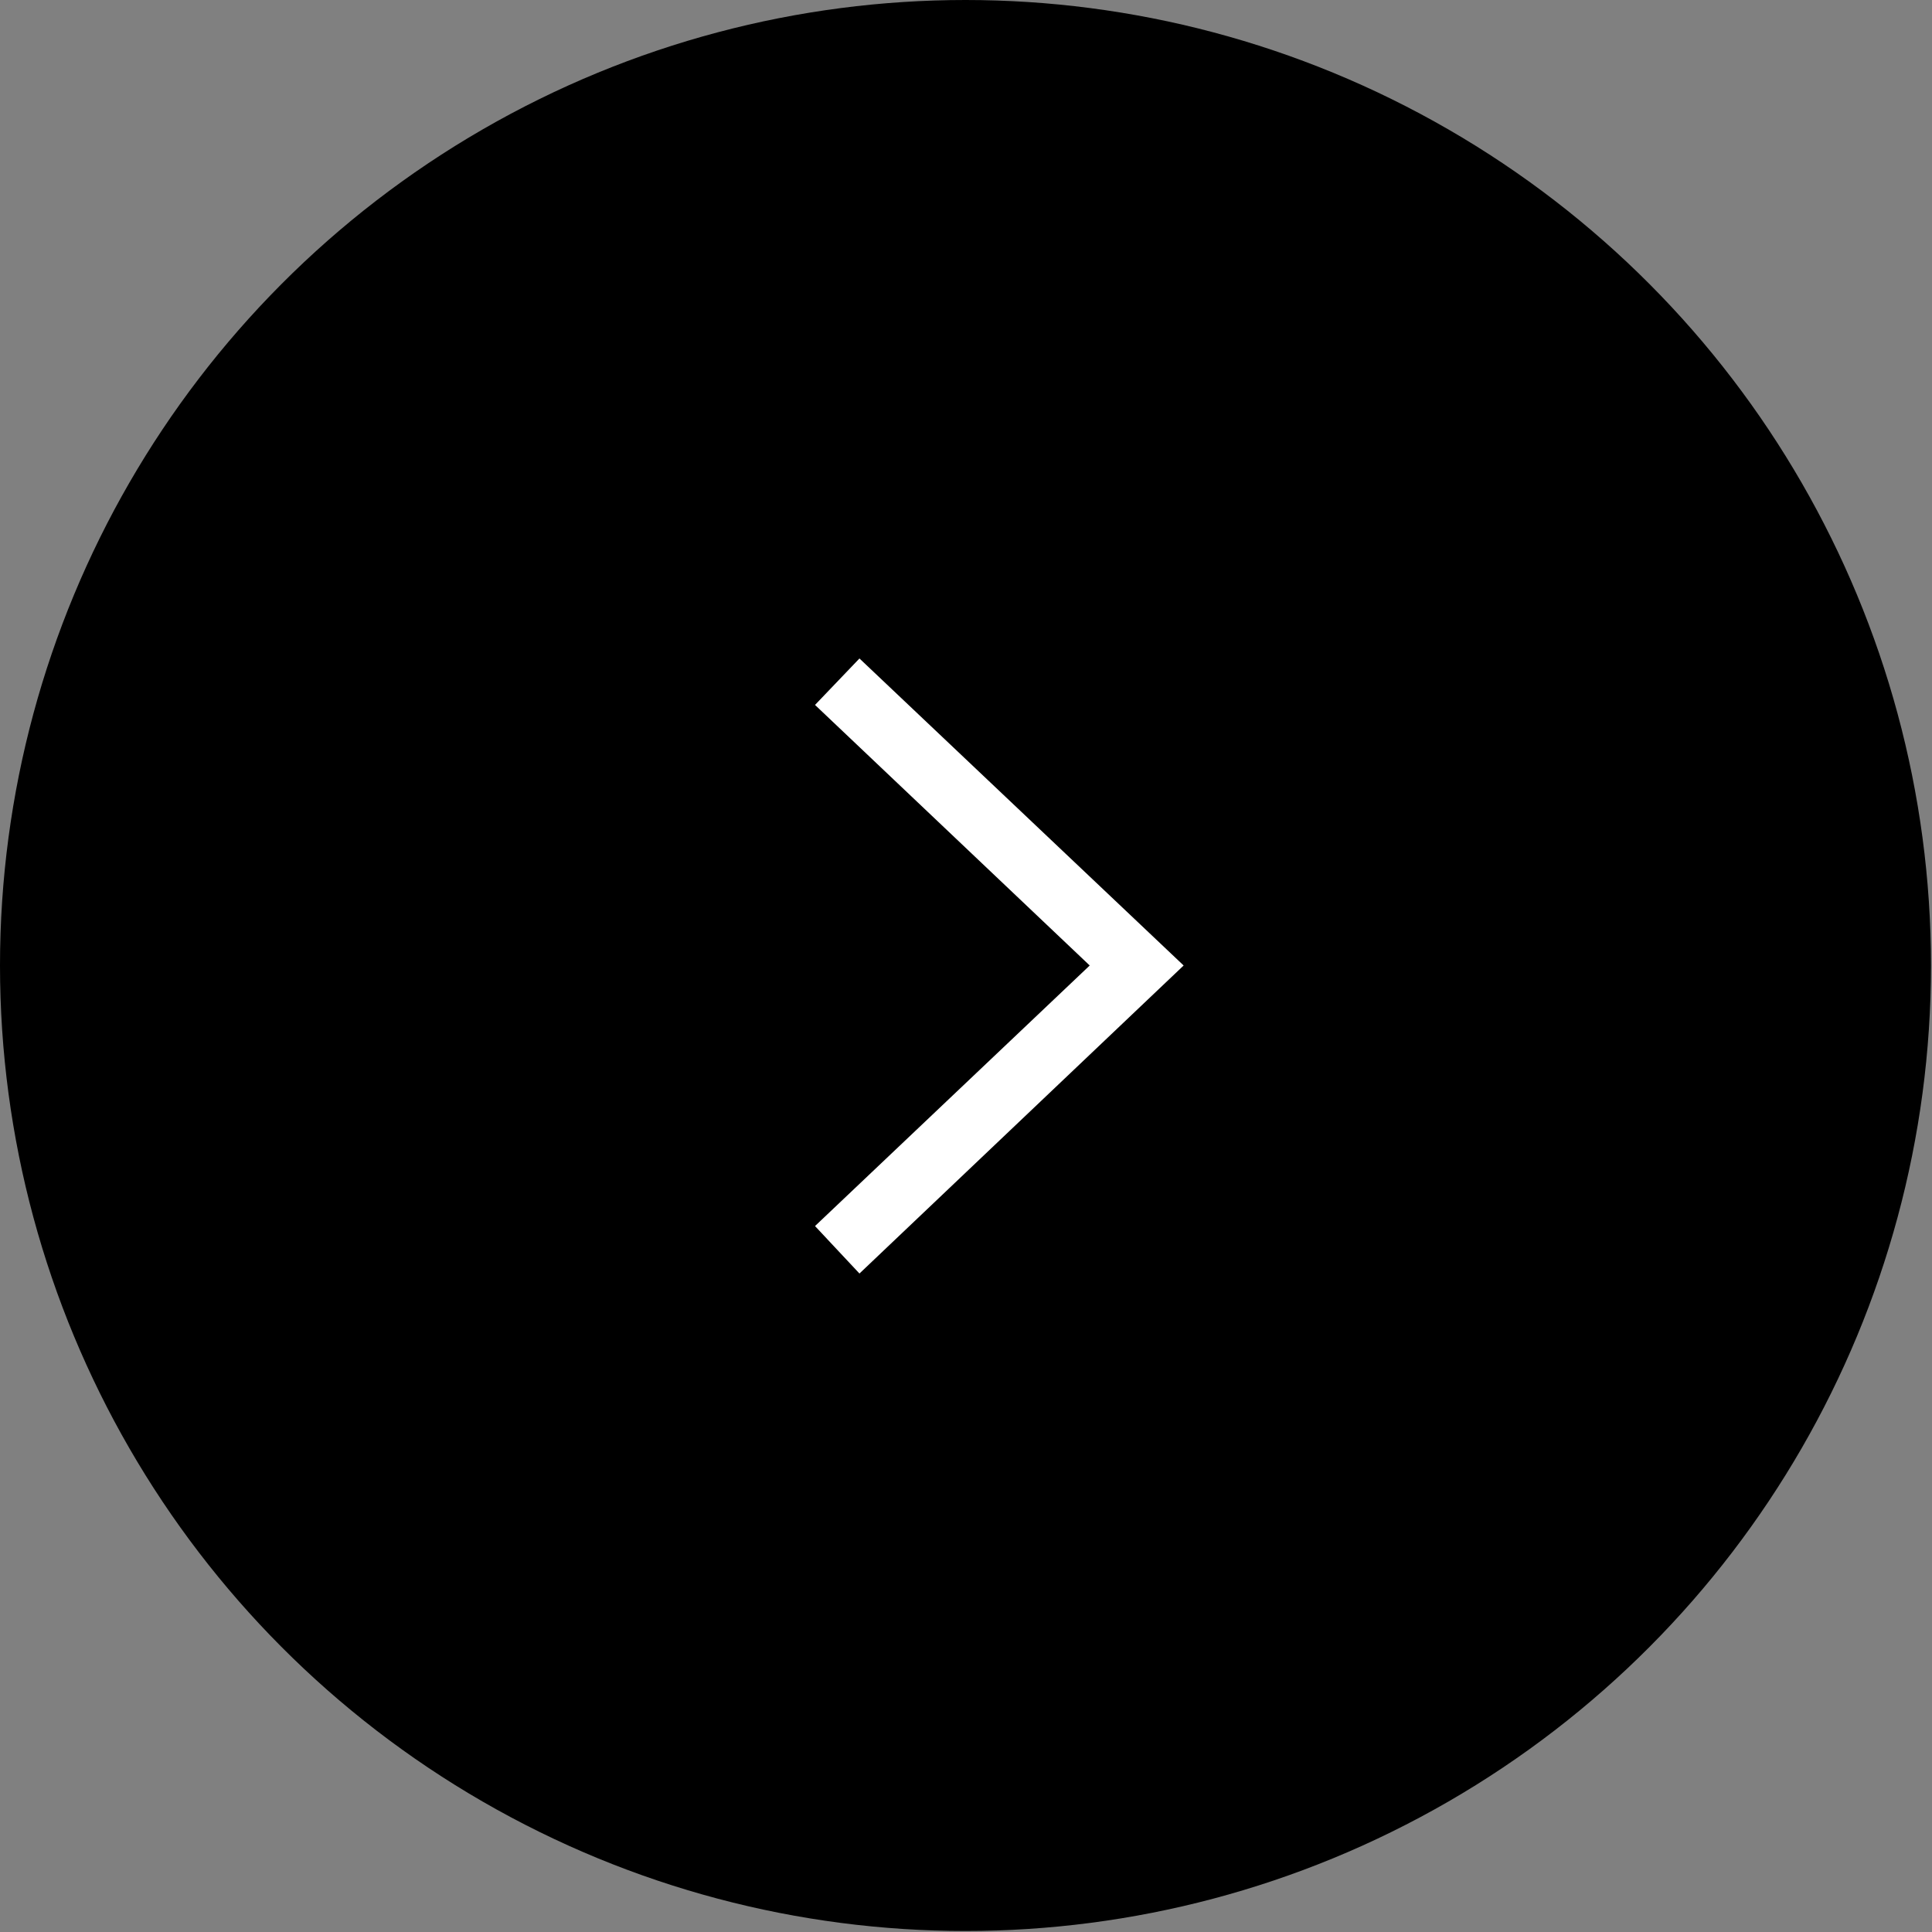 <svg xmlns="http://www.w3.org/2000/svg" id="_&#x30EC;&#x30A4;&#x30E4;&#x30FC;_1" data-name="&#x30EC;&#x30A4;&#x30E4;&#x30FC;_1" viewBox="0 0 191.3 191.3"><rect x="0" y="0" width="191.3" height="191.3" fill="#808080" stroke="none"/><defs><style>      .st0 {        fill: #fff;      }    </style></defs><g id="_&#x30B0;&#x30EB;&#x30FC;&#x30D7;_164" data-name="&#x30B0;&#x30EB;&#x30FC;&#x30D7;_164"><g id="_&#x6955;&#x5186;&#x5F62;_1" data-name="&#x6955;&#x5186;&#x5F62;_1"><circle cx="95.6" cy="95.6" r="95.6"></circle></g><g id="_&#x30D1;&#x30B9;_25" data-name="&#x30D1;&#x30B9;_25"><polygon class="st0" points="85.1 126.1 80.7 121.4 107.9 95.6 80.7 69.8 85.1 65.2 117.2 95.6 85.1 126.1"></polygon></g></g></svg>